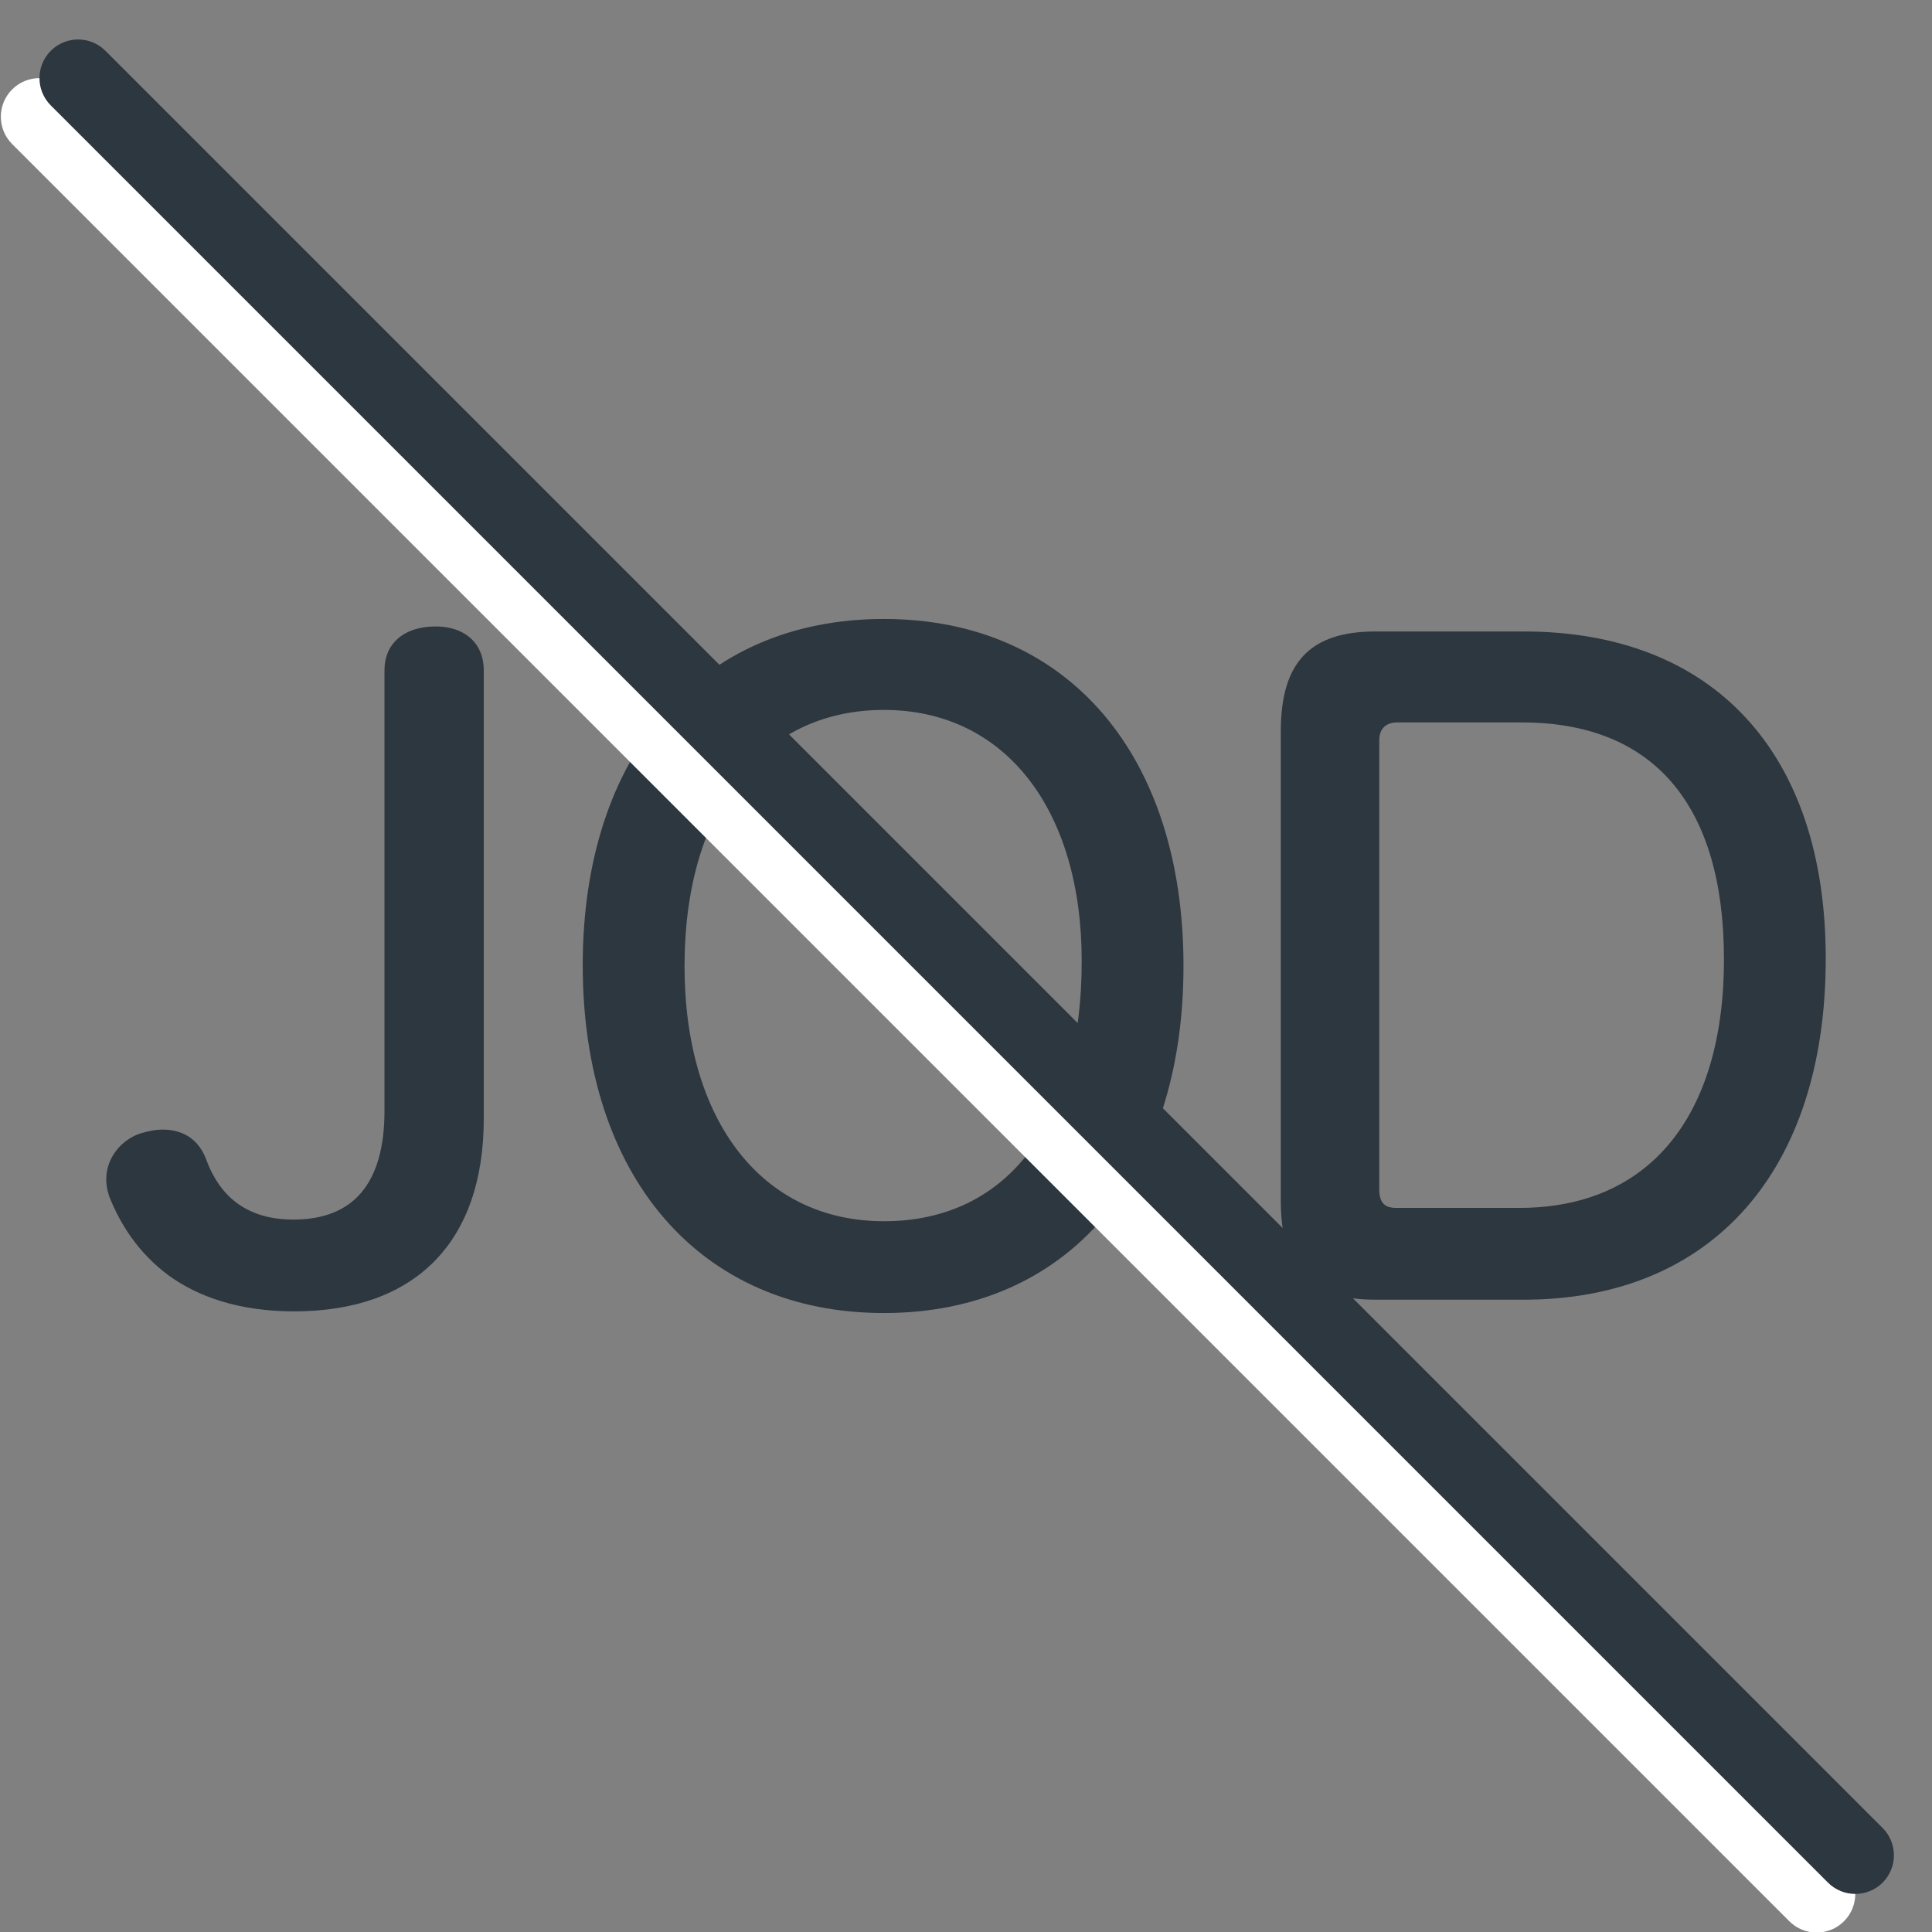 <?xml version="1.0" encoding="UTF-8" standalone="no"?>
<!DOCTYPE svg PUBLIC "-//W3C//DTD SVG 1.1//EN" "http://www.w3.org/Graphics/SVG/1.1/DTD/svg11.dtd">
<svg width="100%" height="100%" viewBox="0 0 100 100" version="1.1" xmlns="http://www.w3.org/2000/svg" xmlns:xlink="http://www.w3.org/1999/xlink" xml:space="preserve" xmlns:serif="http://www.serif.com/" style="fill-rule:evenodd;clip-rule:evenodd;stroke-linejoin:round;stroke-miterlimit:2;">
    <rect x="0" y="0" width="100" height="100" fill="#808080" stroke="none"/>
    <g id="jod">
        <path d="M45.753,32.038C36.199,32.038 30.162,39.07 30.162,49.957C30.162,55.442 31.682,59.927 34.369,63.046C37.079,66.191 40.979,67.962 45.753,67.962C55.263,67.962 61.257,60.931 61.257,50C61.257,44.537 59.76,40.063 57.095,36.95C54.406,33.81 50.528,32.038 45.753,32.038ZM19.901,57.502C19.901,59.362 19.504,60.788 18.689,61.743C17.899,62.669 16.717,63.125 15.184,63.125C12.372,63.125 11.2,61.486 10.653,59.963C10.651,59.958 10.649,59.952 10.647,59.947C10.21,58.856 9.342,58.468 8.415,58.468C8.022,58.468 7.629,58.562 7.285,58.66C7.279,58.662 7.272,58.664 7.265,58.666C6.297,58.989 5.5,59.909 5.5,61.038C5.5,61.352 5.55,61.614 5.655,61.929C5.658,61.938 5.661,61.947 5.665,61.956C6.212,63.323 7.125,64.825 8.72,66.009C8.721,66.01 8.723,66.011 8.724,66.012C10.215,67.097 12.335,67.876 15.227,67.876C18.336,67.876 20.779,66.993 22.453,65.314C24.124,63.638 25.04,61.153 25.04,57.89C25.04,57.89 25.04,34.694 25.04,34.694C25.04,34.073 24.852,33.589 24.547,33.228C24.104,32.702 23.393,32.426 22.557,32.426C21.643,32.426 20.892,32.701 20.428,33.215C20.099,33.58 19.901,34.068 19.901,34.694L19.901,57.502ZM66.294,62.159C66.294,63.963 66.695,65.222 67.485,66.041C68.281,66.867 69.491,67.272 71.192,67.272C71.192,67.272 78.866,67.272 78.866,67.272C83.749,67.272 87.657,65.598 90.349,62.549C93.021,59.522 94.5,55.123 94.5,49.612C94.5,44.268 93.04,40.051 90.374,37.163C87.694,34.26 83.79,32.685 78.866,32.685C78.866,32.685 71.192,32.685 71.192,32.685C69.491,32.685 68.28,33.09 67.483,33.922C66.695,34.746 66.294,36.016 66.294,37.841C66.294,37.841 66.294,62.159 66.294,62.159ZM45.753,36.746C52.04,36.746 55.989,41.924 55.989,49.741C55.989,58.063 52.212,63.211 45.753,63.211C39.421,63.211 35.431,57.987 35.431,50C35.431,42.012 39.338,36.746 45.753,36.746ZM71.39,38.316C71.39,38.021 71.475,37.784 71.64,37.626C71.806,37.466 72.044,37.393 72.313,37.393C72.313,37.393 78.78,37.393 78.78,37.393C82.168,37.393 84.783,38.452 86.544,40.511C88.328,42.596 89.232,45.682 89.232,49.655C89.232,54.519 87.841,58.198 85.249,60.353C83.54,61.774 81.314,62.521 78.651,62.521C78.651,62.521 72.269,62.521 72.269,62.521C71.993,62.521 71.766,62.466 71.614,62.31C71.453,62.146 71.39,61.891 71.39,61.555L71.39,38.316Z" style="fill:rgb(45,55,63);fill-rule:nonzero;"/>
    </g>
    <g id="vegan">
    </g>
    <g id="strich">
        <g transform="matrix(0.96,-0.04,-0.04,0.96,2.044,6.044)">
            <path d="M-1.414,1.414L98.569,101.398C99.418,102.247 100.741,102.302 101.522,101.522C102.302,100.741 102.247,99.418 101.398,98.569L1.414,-1.414C0.565,-2.263 -0.758,-2.319 -1.538,-1.538C-2.319,-0.758 -2.263,0.565 -1.414,1.414Z" style="fill:white;"/>
        </g>
        <g transform="matrix(0.96,-0.04,-0.04,0.96,4.044,4.044)">
            <path d="M-1.414,1.414L98.569,101.398C99.418,102.247 100.741,102.302 101.522,101.522C102.302,100.741 102.247,99.418 101.398,98.569L1.414,-1.414C0.565,-2.263 -0.758,-2.319 -1.538,-1.538C-2.319,-0.758 -2.263,0.565 -1.414,1.414Z" style="fill:rgb(45,55,63);"/>
        </g>
    </g>
</svg>
